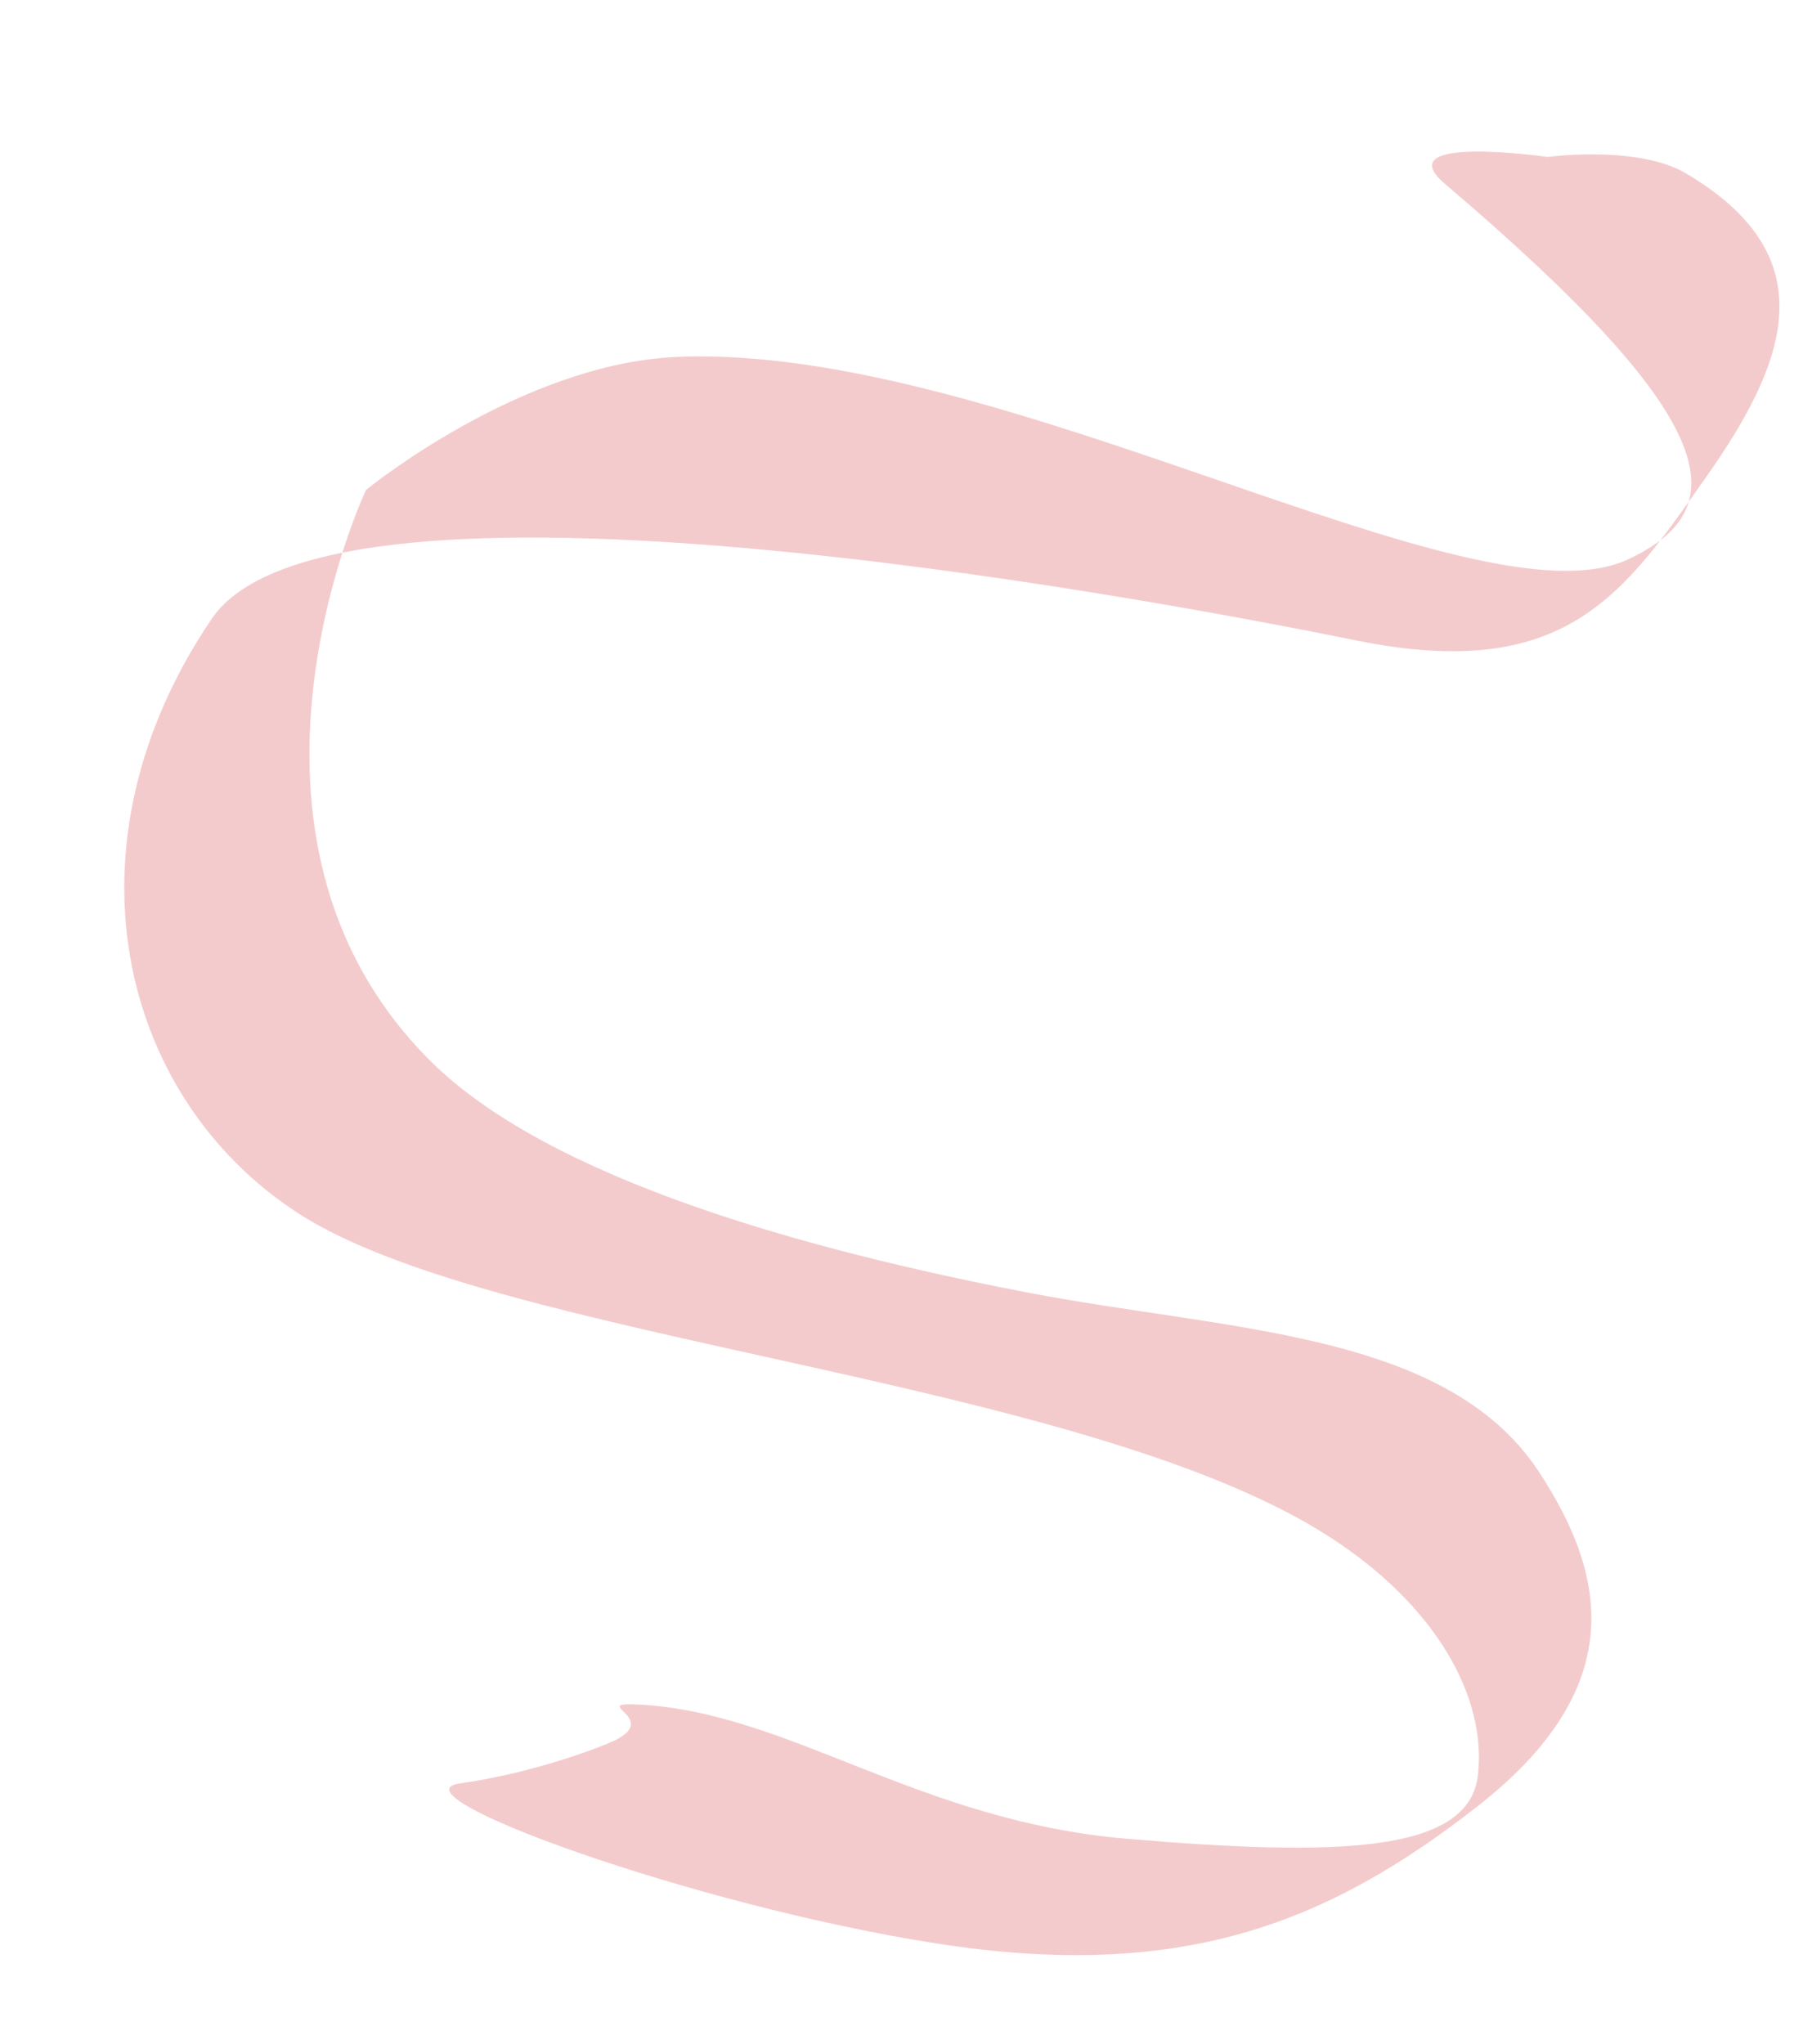 <svg xmlns="http://www.w3.org/2000/svg" xmlns:xlink="http://www.w3.org/1999/xlink" width="1193.824" height="1346.779" viewBox="0 0 1193.824 1346.779">
  <defs>
    <filter id="Path_1" x="0" y="0" width="1193.824" height="1346.779" filterUnits="userSpaceOnUse">
      <feOffset dy="10" input="SourceAlpha"/>
      <feGaussianBlur stdDeviation="3" result="blur"/>
      <feFlood flood-opacity="0.161"/>
      <feComposite operator="in" in2="blur"/>
      <feComposite in="SourceGraphic"/>
    </filter>
  </defs>
  <g transform="matrix(1, 0, 0, 1, 0, 0)" filter="url(#Path_1)">
    <path id="Path_1-2" data-name="Path 1" d="M788.757,363.453C984.15,498.381,1004.6,557.161,934.076,598.769c-96.613,57-426.736-100.993-639.837-70.215-102.677,14.829-195.9,108.3-195.9,108.3S13.852,874.761,178.8,1008.773c86.266,70.088,261.139,99.532,408.694,112.783,134.52,12.08,278.27-2.726,348.792,84.017,52.328,64.363,73.453,136.671-18.022,224.377S734,1565.358,570.385,1556.4,198.97,1494.3,246.5,1482.626s89.438-32.907,97.861-37.928c31.314-18.666-20.011-24.115,14.495-25.846,99.5-4.994,191.624,58.229,331,55.92s225.7-13.1,226.49-65.155-38.916-109.435-114.712-147.754c-174.245-88.088-561.492-72.605-700.141-144.139-126.239-65.131-181.843-227.25-96.2-385.759,66.085-122.311,614.063-75.974,755.584-61.84s173.4-49.19,219.809-131.629,63.235-153.341-34.164-198.125c-33.505-15.406-91.925-1.49-91.925-1.49S746.552,334.309,788.757,363.453Z" transform="matrix(0.99, 0.1, -0.1, 0.99, 207.49, -327.54)" fill="#f4cbcc"/>
  </g>
</svg>
